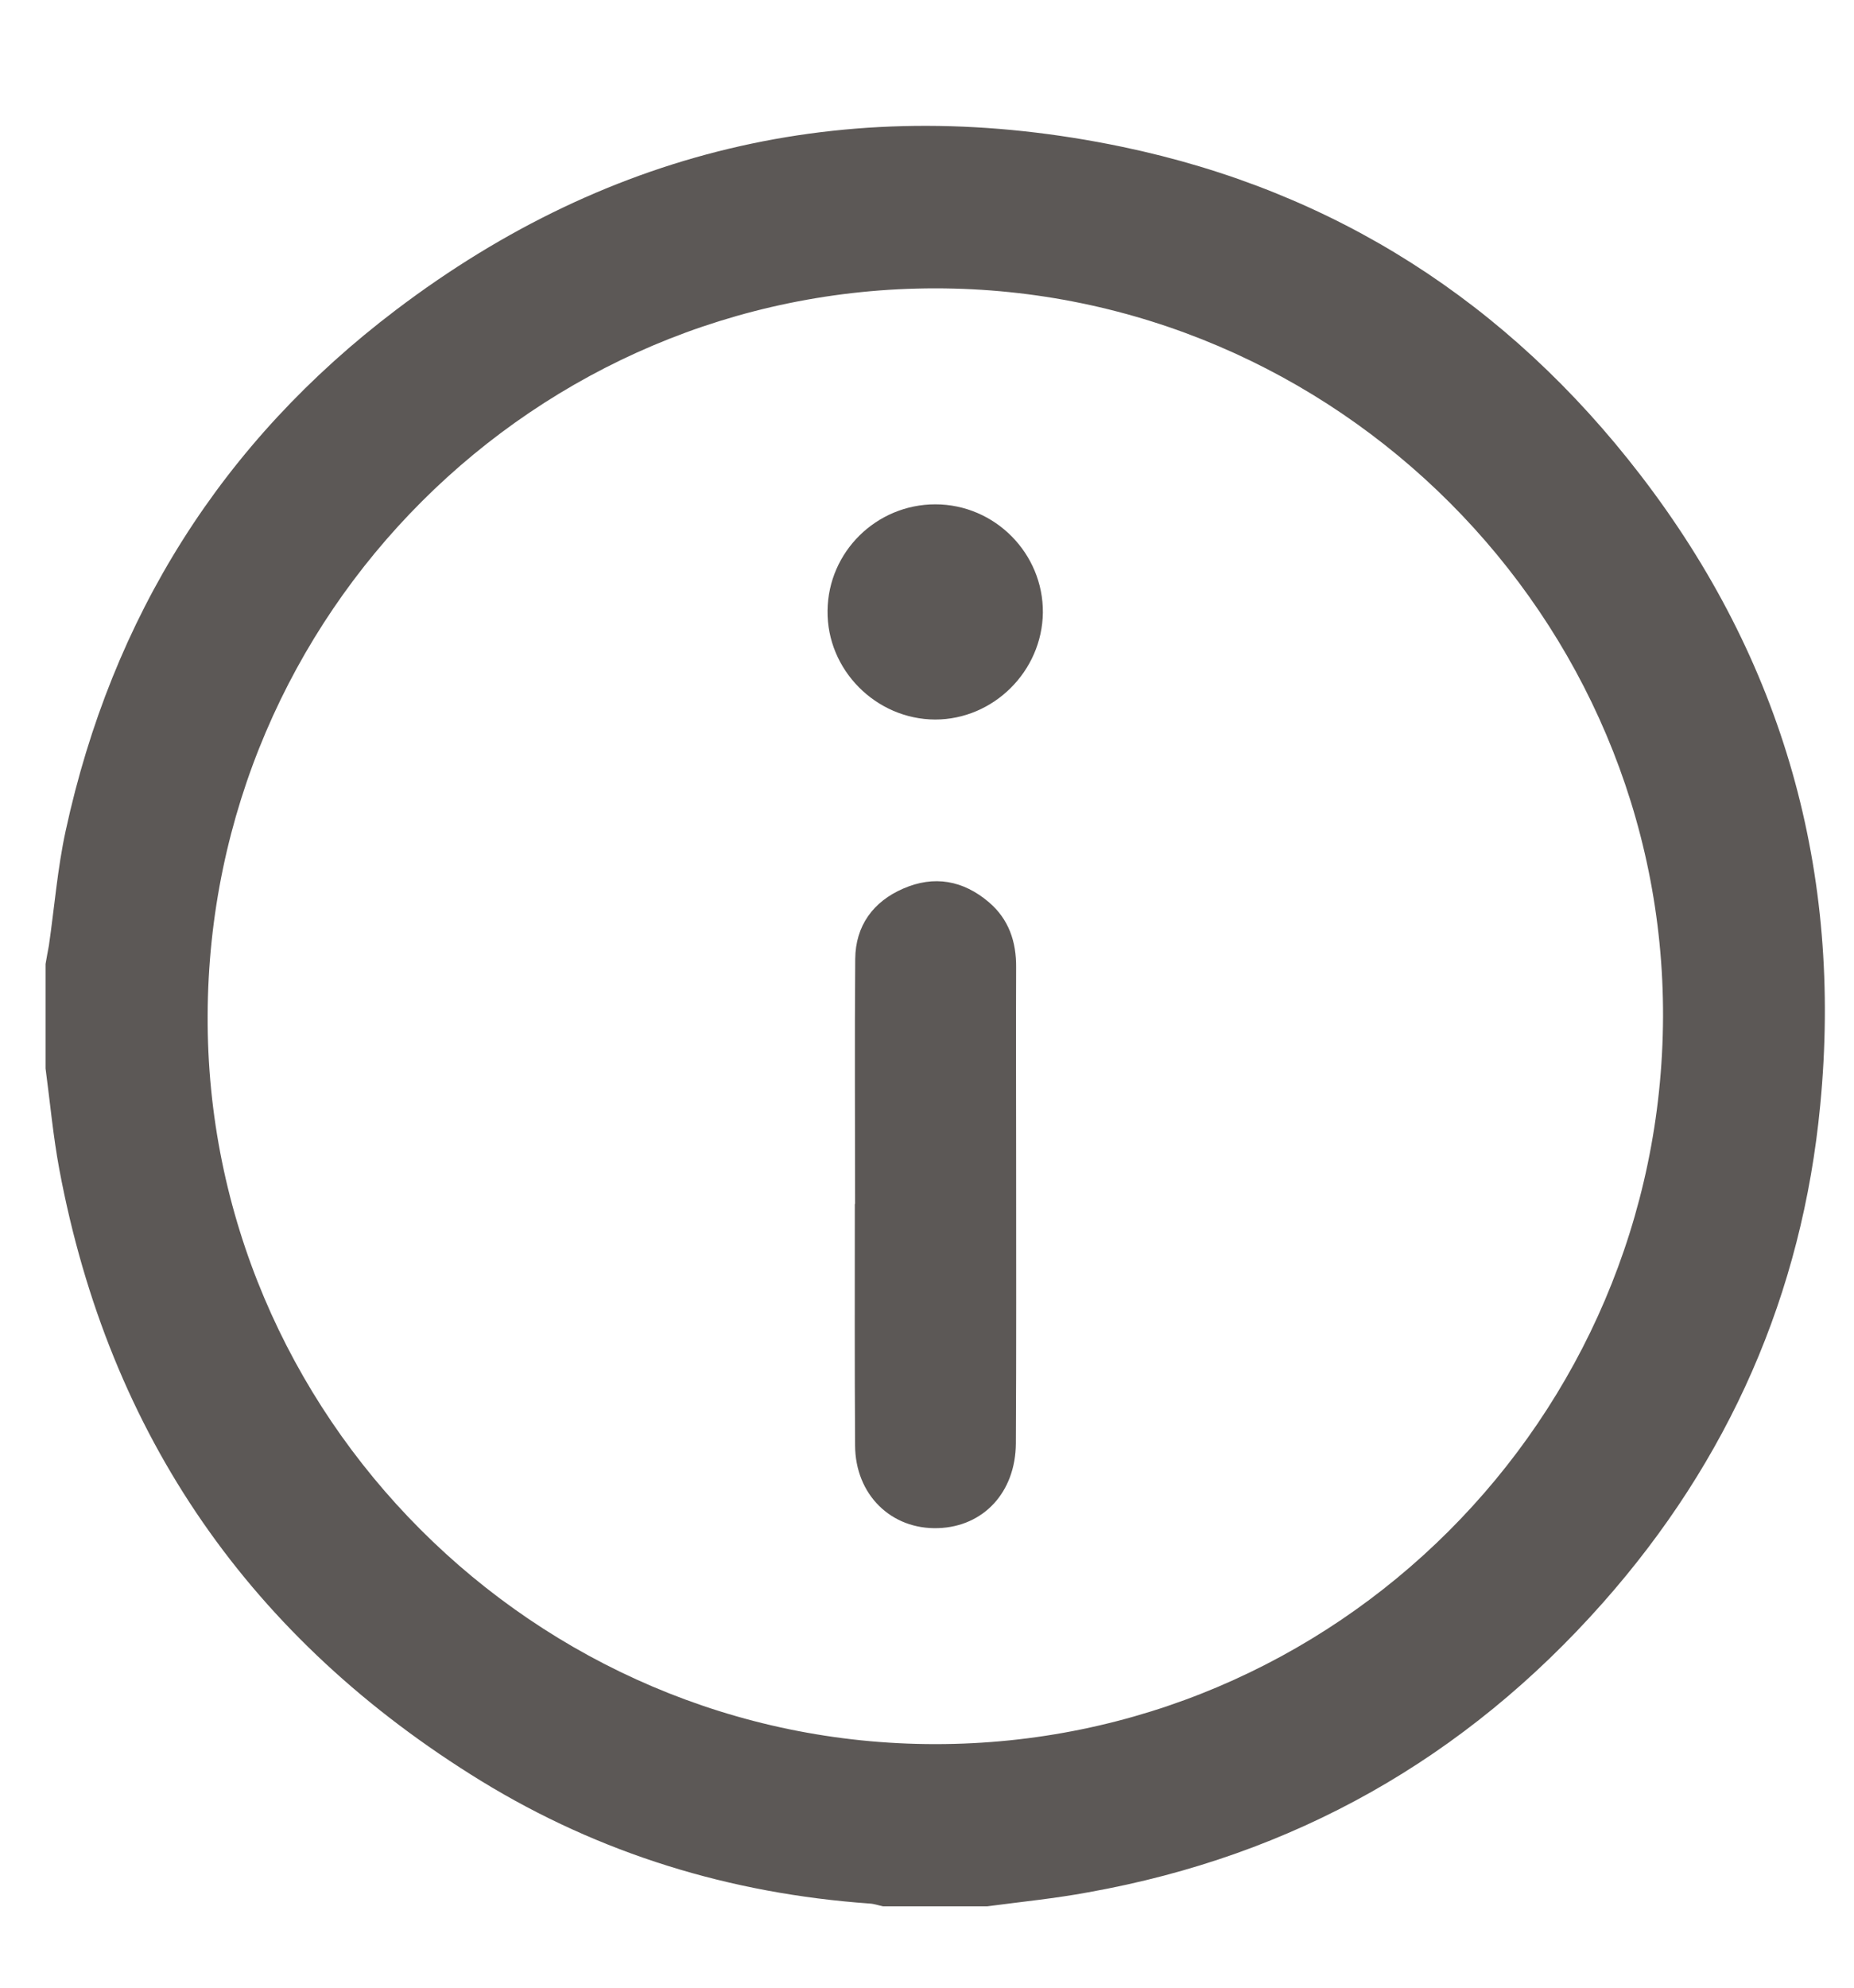 <svg width="14" height="15" viewBox="0 0 14 15" fill="none" xmlns="http://www.w3.org/2000/svg">
<path d="M7.455 14.386C7.194 14.386 6.93 14.386 6.668 14.386C6.634 14.379 6.601 14.367 6.566 14.365C5.515 14.29 4.532 13.99 3.635 13.441C1.895 12.373 0.825 10.836 0.448 8.825C0.401 8.573 0.378 8.317 0.344 8.063C0.344 7.801 0.344 7.537 0.344 7.275C0.351 7.229 0.361 7.183 0.369 7.137C0.411 6.848 0.434 6.554 0.496 6.269C0.846 4.656 1.676 3.334 2.99 2.339C4.624 1.1 6.466 0.69 8.474 1.108C10.081 1.443 11.387 2.285 12.386 3.583C13.466 4.985 13.915 6.583 13.745 8.34C13.609 9.764 13.056 11.02 12.105 12.094C11.064 13.27 9.769 14.003 8.219 14.28C7.967 14.327 7.711 14.352 7.455 14.386ZM7.063 13.162C10.085 13.162 12.546 10.705 12.558 7.676C12.569 4.66 10.088 2.176 7.063 2.176C4.041 2.176 1.579 4.633 1.568 7.662C1.554 10.678 4.037 13.162 7.063 13.162Z" fill="#5C5856"/>
<path d="M6.457 9.085C6.457 8.469 6.453 7.853 6.458 7.237C6.46 6.987 6.593 6.804 6.82 6.706C7.053 6.604 7.274 6.643 7.469 6.81C7.617 6.937 7.675 7.106 7.673 7.301C7.671 7.789 7.673 8.28 7.673 8.769C7.673 9.477 7.675 10.185 7.671 10.892C7.669 11.261 7.427 11.521 7.084 11.532C6.73 11.544 6.458 11.28 6.457 10.907C6.453 10.299 6.455 9.693 6.455 9.085C6.455 9.085 6.455 9.085 6.457 9.085Z" fill="#5C5856"/>
<path d="M7.063 3.806C7.513 3.806 7.879 4.177 7.875 4.624C7.869 5.066 7.502 5.43 7.061 5.43C6.614 5.428 6.243 5.055 6.249 4.608C6.254 4.164 6.618 3.806 7.063 3.806Z" fill="#5C5856"/>
</svg>
